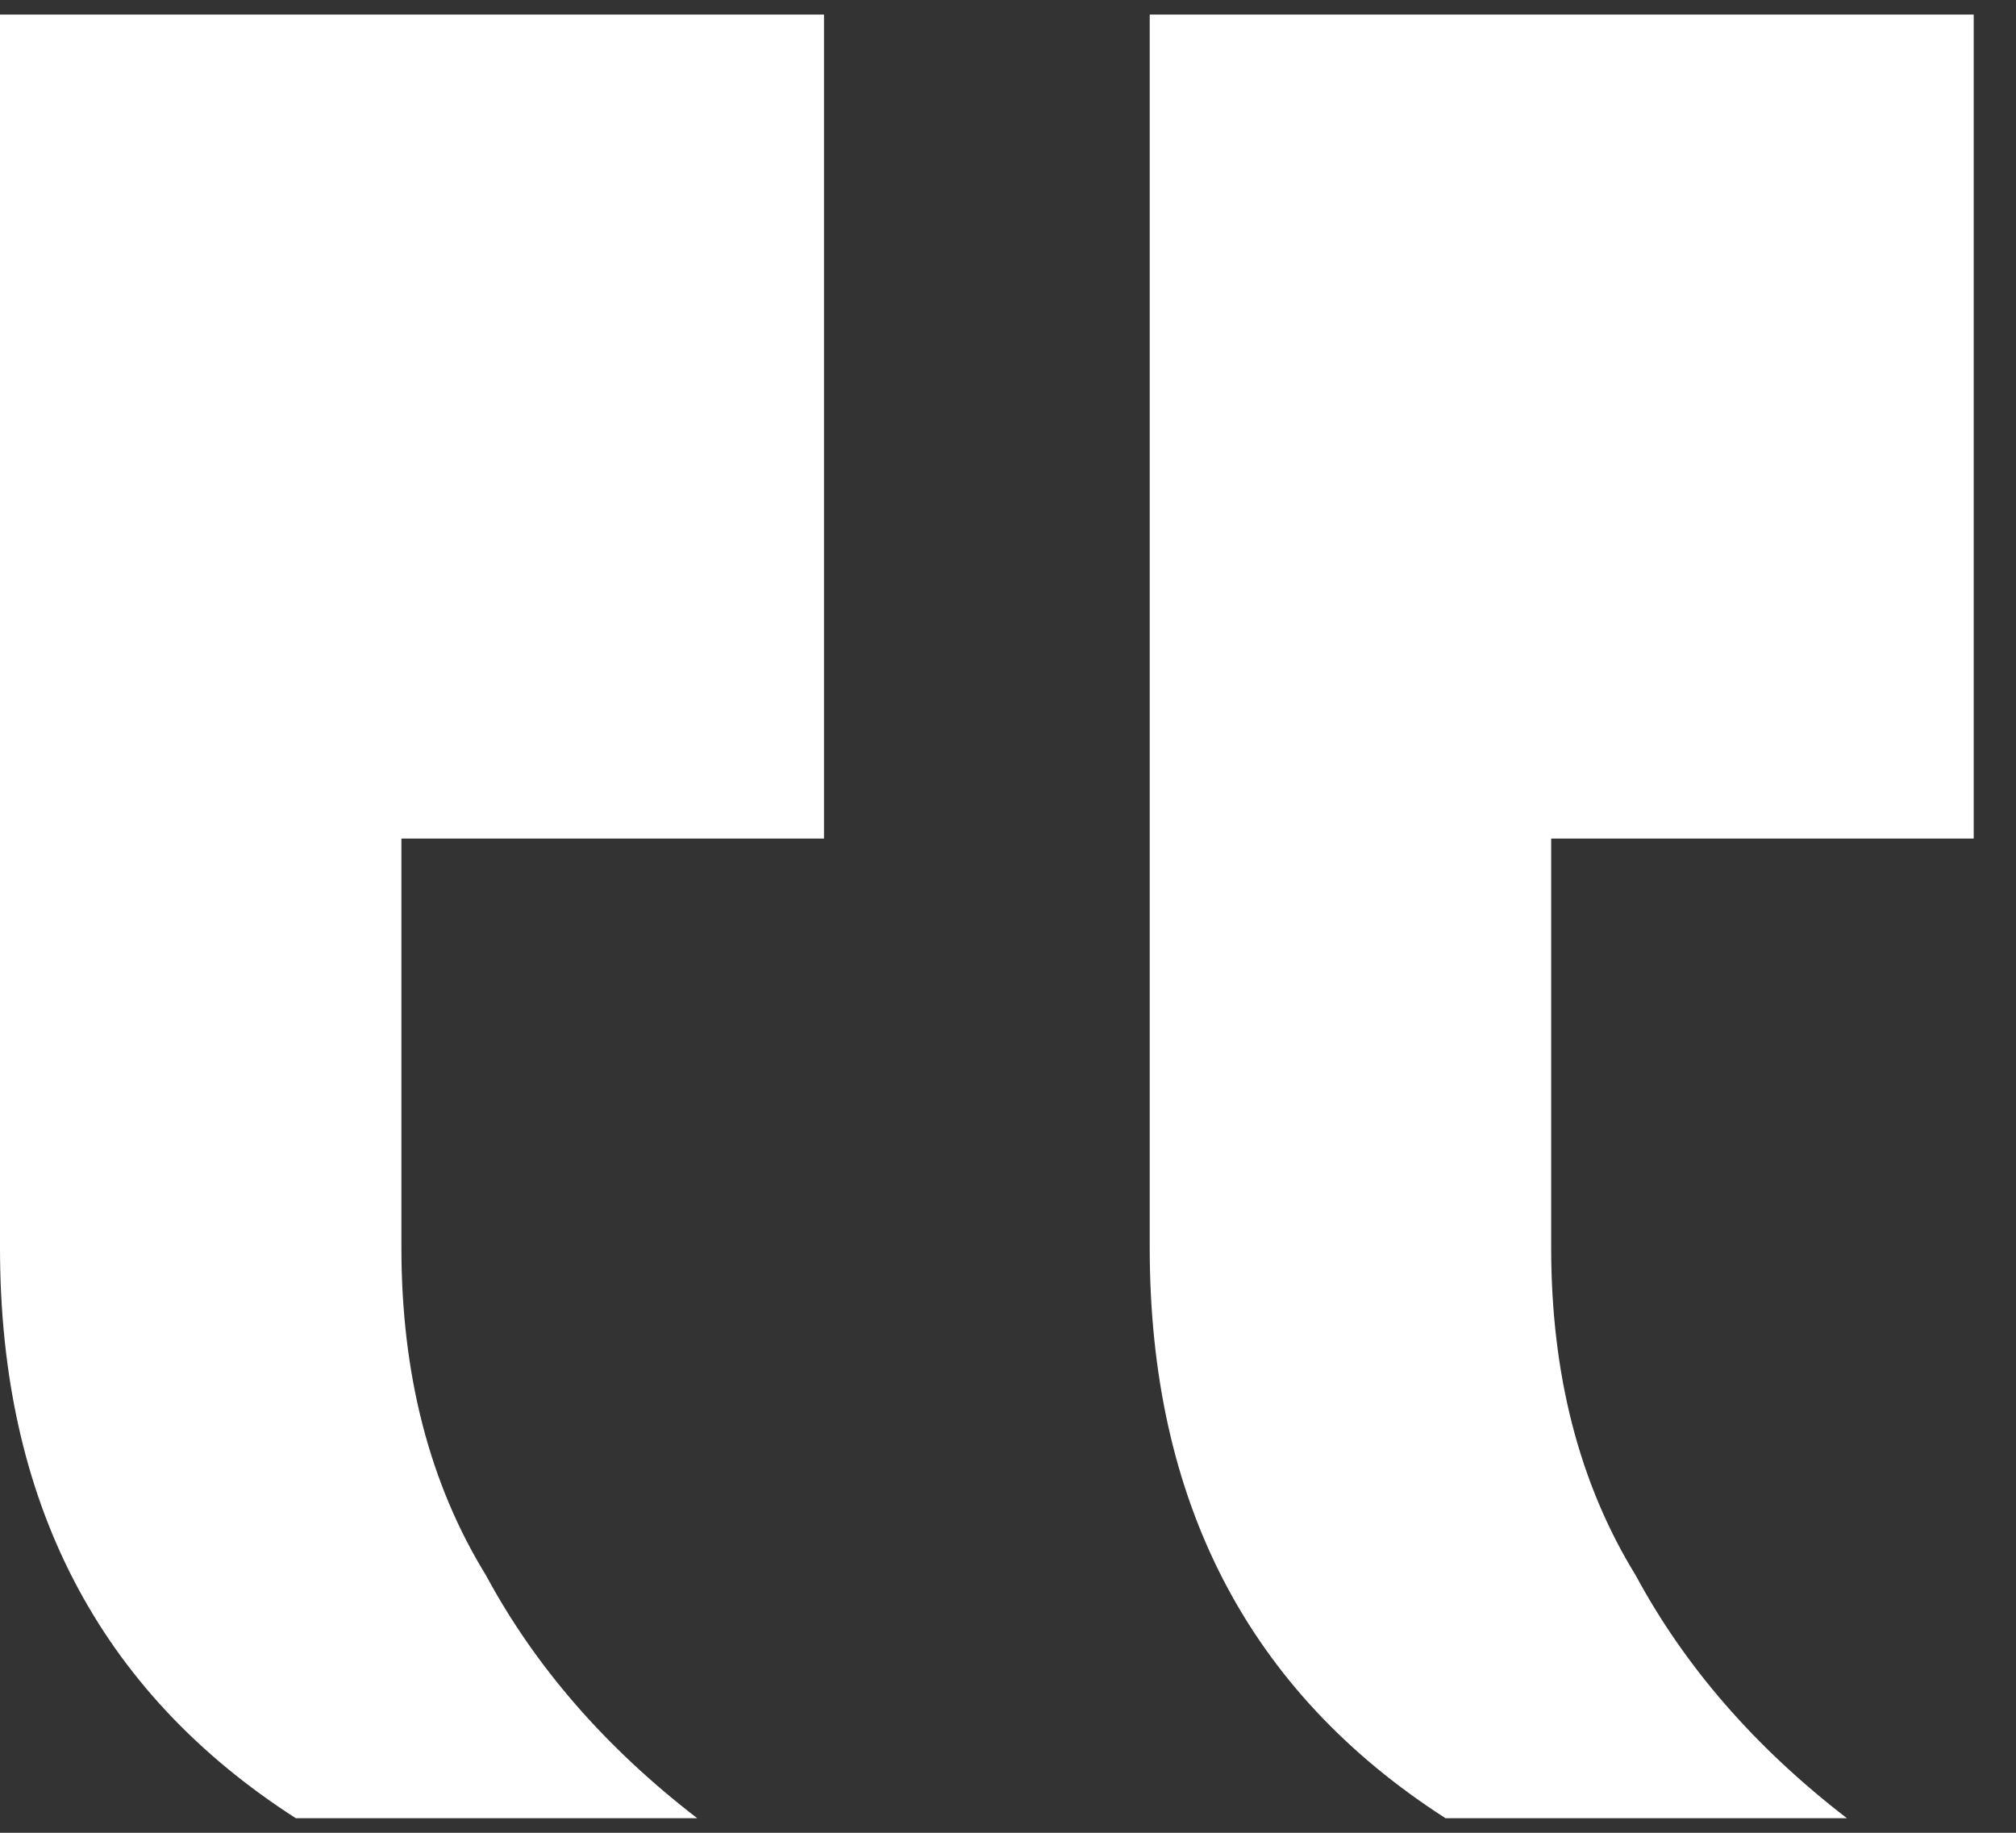 <svg width="44" height="40" viewBox="0 0 44 40" fill="white" xmlns="http://www.w3.org/2000/svg">
<rect x="0" y="0" width="44" height="40" fill="#333333" stroke="none"/>
<g clip-path="url(#clip0_209_343)">
<path d="M17.984 18.302V0.318H0V27.232C0 32.766 2.152 36.916 6.456 39.682H15.217C13.219 38.145 11.682 36.378 10.606 34.38C9.376 32.381 8.761 29.999 8.761 27.232V18.302H17.984ZM43.077 0.318V18.302H33.855V27.232C33.855 29.999 34.469 32.381 35.699 34.38C36.775 36.378 38.312 38.145 40.31 39.682H31.549C27.245 36.916 25.093 32.765 25.093 27.232V0.318H43.077Z" fill="white"/>
</g>
<defs>
<clipPath id="clip0_209_343">
<rect width="43.077" height="40" fill="white" transform="matrix(-1 0 0 1 43.077 0)"/>
</clipPath>
</defs>
</svg>
